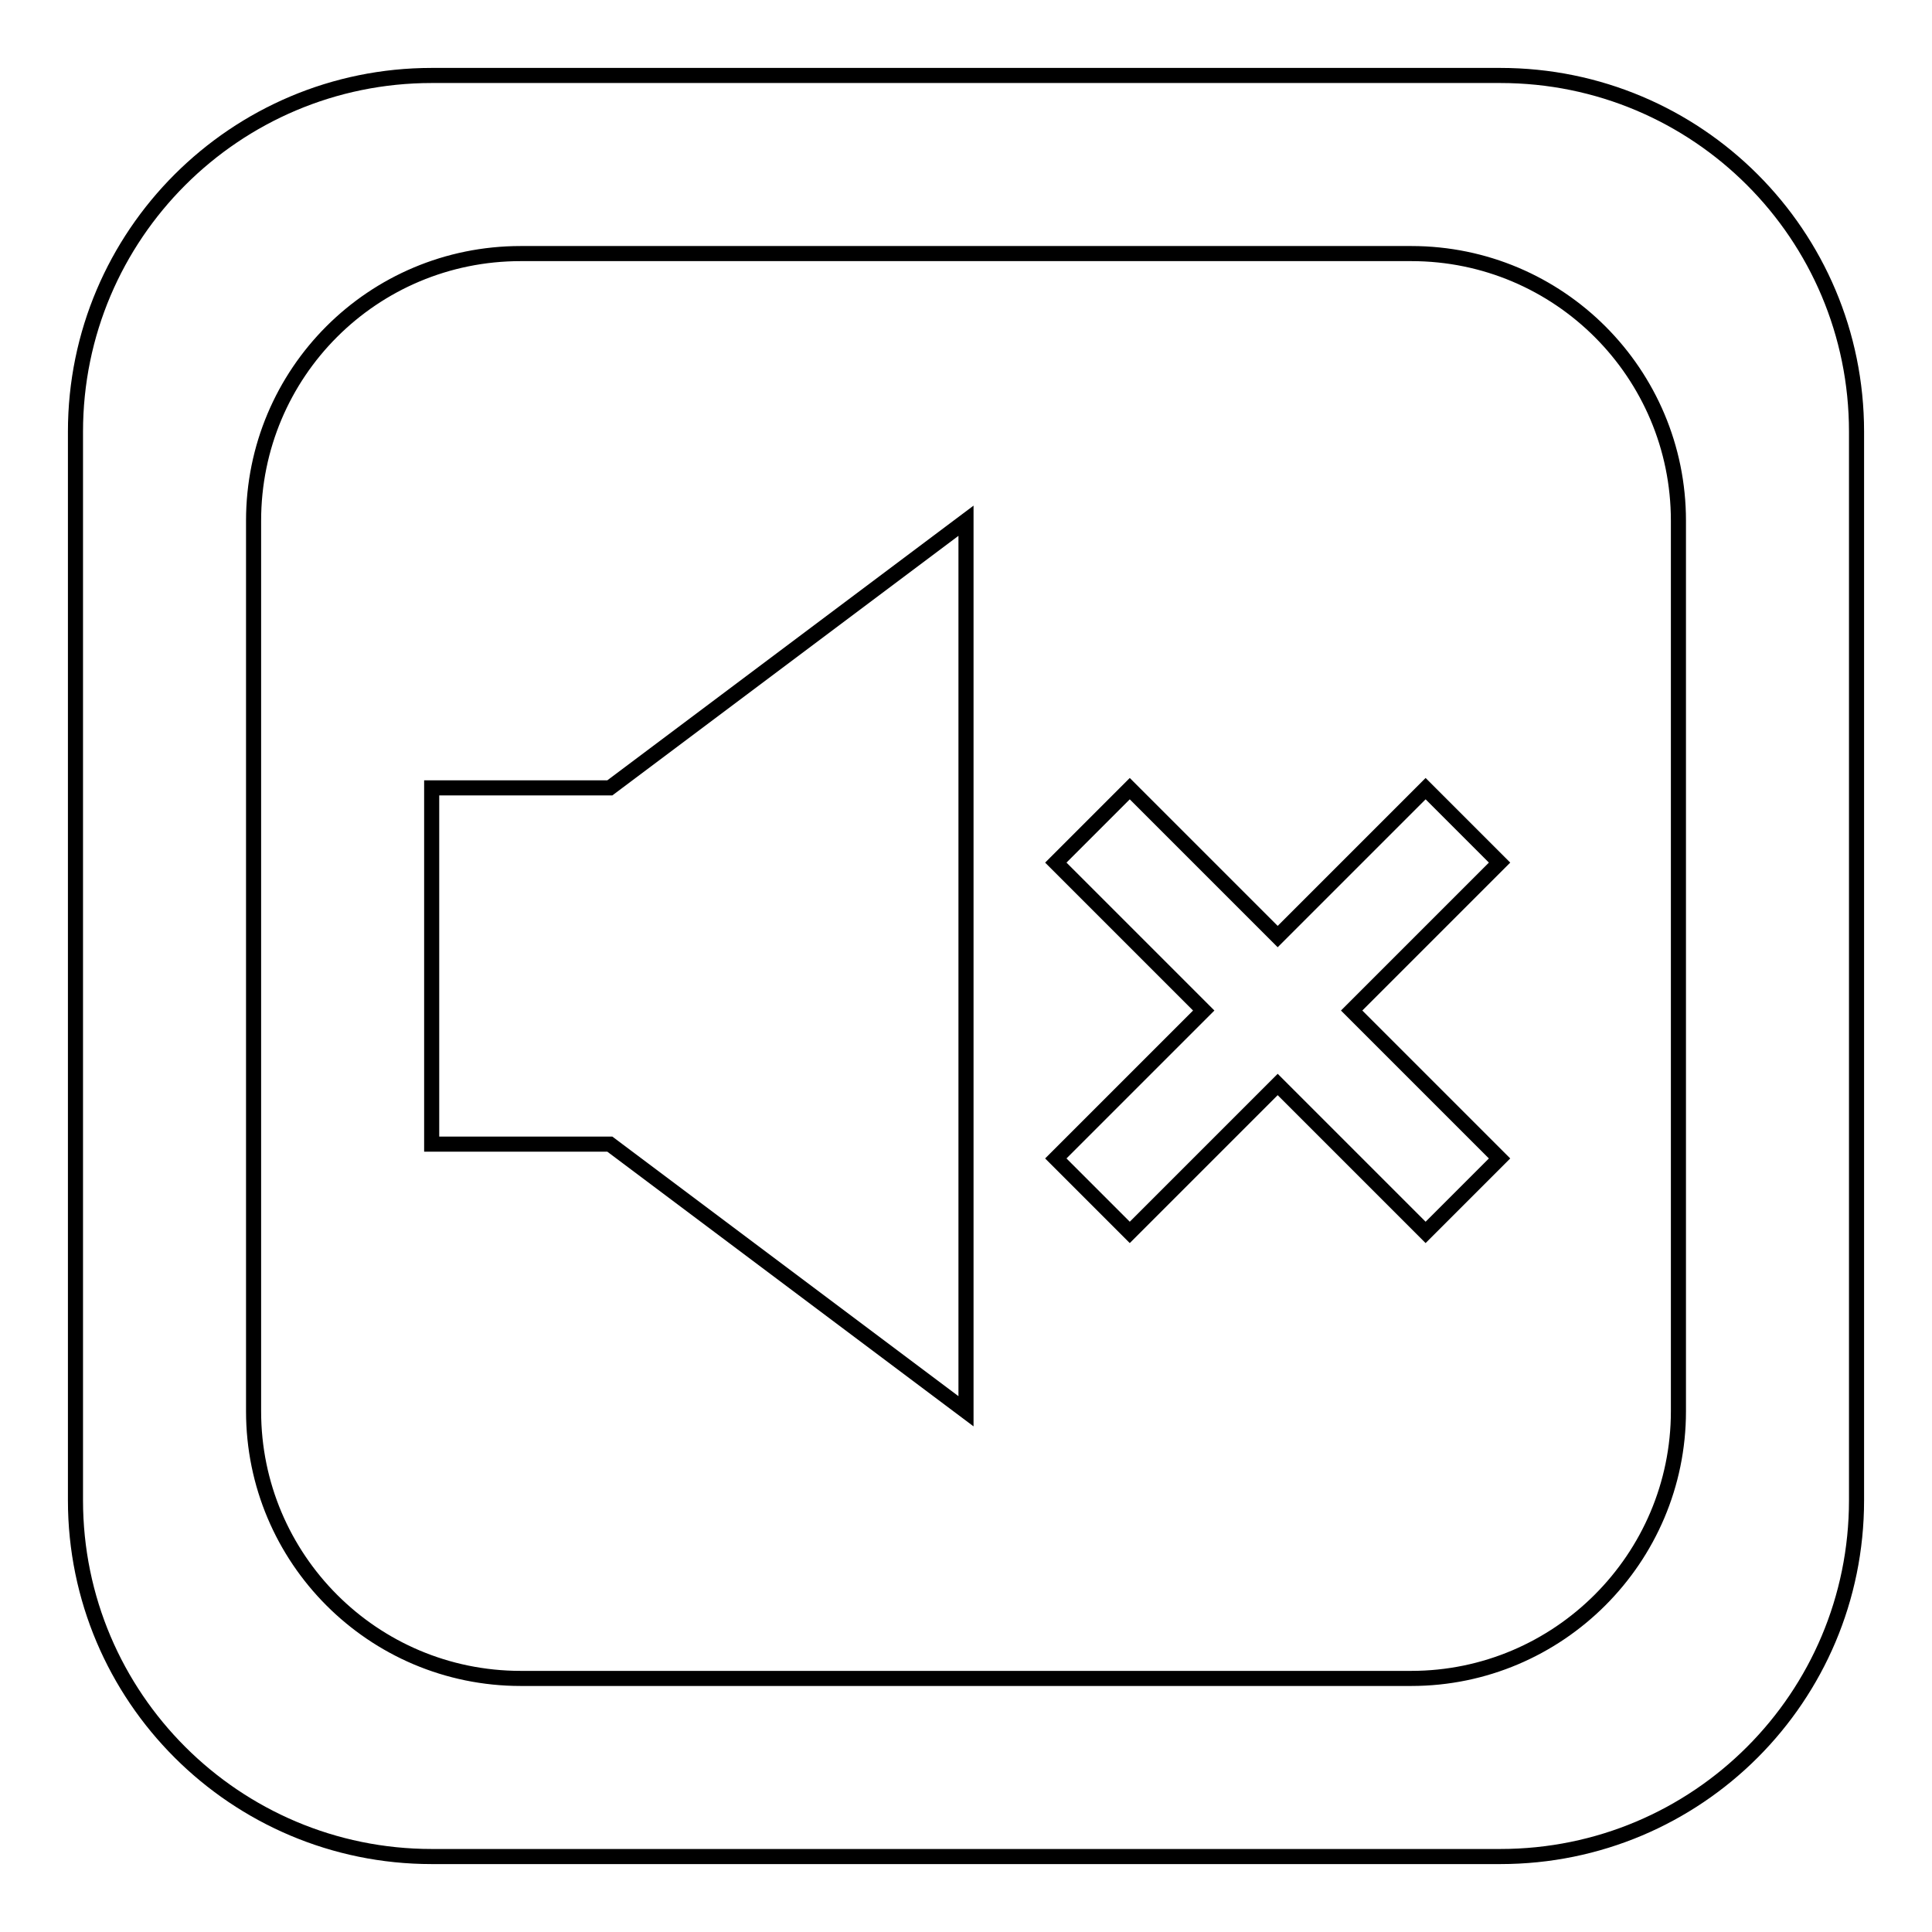 <?xml version="1.0" encoding="utf-8"?>
<!-- Svg Vector Icons : http://www.onlinewebfonts.com/icon -->
<!DOCTYPE svg PUBLIC "-//W3C//DTD SVG 1.1//EN" "http://www.w3.org/Graphics/SVG/1.1/DTD/svg11.dtd">
<svg version="1.1" xmlns="http://www.w3.org/2000/svg" xmlns:xlink="http://www.w3.org/1999/xlink" x="0px" y="0px" viewBox="0 0 256 256" enable-background="new 0 0 256 256" xml:space="preserve">
<g> <path stroke-width="2" fill-opacity="0" stroke="#000000"  d="M198.7,114.3l-19.6,19.6l19.6,19.6l-9.8,9.8l-19.6-19.6l-19.6,19.6l-9.8-9.8l19.6-19.6l-19.6-19.6l9.8-9.8 l19.6,19.6l19.6-19.6L198.7,114.3z M57.2,104.4v47.2h23.6L128,187V69l-47.2,35.4H57.2z M246,57.2v141.6c0,26.1-21.1,47.2-47.2,47.2 H57.2C31.2,246,10,224.9,10,198.8V57.2C10,31.1,31.2,10,57.2,10h141.6C224.9,10,246,31.1,246,57.2z M222.4,69 c0-19.5-15.8-35.4-35.4-35.4H69c-19.6,0-35.4,15.8-35.4,35.4v118c0,19.5,15.8,35.4,35.4,35.4h118c19.5,0,35.4-15.9,35.4-35.4V69z" /></g>
</svg>
